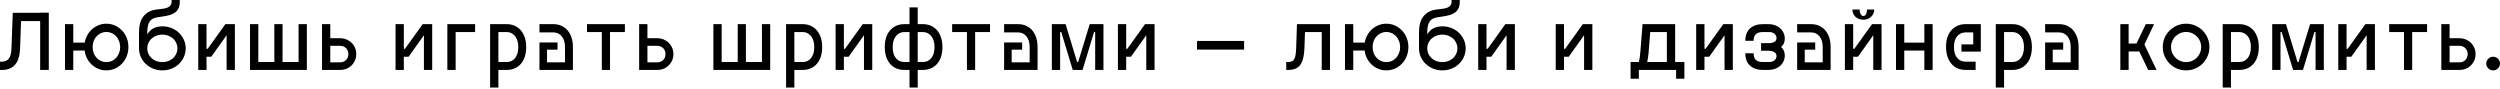 <svg width="1240" height="44" viewBox="0 0 1240 44" fill="none" xmlns="http://www.w3.org/2000/svg">
<path d="M19.921 6.291H24.203V34.688H19.921V10.441H10.441L9.961 24.115C9.699 31.163 6.713 34.688 1.005 34.688H0V30.581H0.786C2.388 30.581 3.582 30.086 4.369 29.096C5.155 28.076 5.592 26.416 5.679 24.115L6.335 6.335H19.921V6.291Z" fill="black"/>
<path d="M52.772 30.799C54.025 30.799 55.175 30.479 56.224 29.838C57.272 29.168 58.088 28.266 58.67 27.13C59.282 25.965 59.587 24.698 59.587 23.329C59.587 21.96 59.282 20.708 58.67 19.572C58.088 18.407 57.272 17.504 56.224 16.863C55.175 16.193 54.025 15.858 52.772 15.858C51.52 15.858 50.37 16.193 49.321 16.863C48.273 17.504 47.443 18.407 46.831 19.572C46.248 20.708 45.957 21.96 45.957 23.329C45.957 24.698 46.248 25.965 46.831 27.13C47.443 28.266 48.273 29.168 49.321 29.838C50.37 30.479 51.52 30.799 52.772 30.799ZM32.239 11.97H36.346V21.145H42.025C42.346 19.339 43.016 17.722 44.035 16.295C45.054 14.868 46.321 13.761 47.836 12.975C49.35 12.16 50.996 11.752 52.772 11.752C54.782 11.752 56.617 12.276 58.277 13.325C59.966 14.344 61.291 15.742 62.252 17.518C63.214 19.266 63.694 21.203 63.694 23.329C63.694 25.455 63.214 27.406 62.252 29.183C61.291 30.93 59.966 32.328 58.277 33.377C56.617 34.396 54.782 34.906 52.772 34.906C50.938 34.906 49.248 34.484 47.705 33.639C46.161 32.794 44.88 31.63 43.86 30.144C42.841 28.63 42.215 26.94 41.982 25.076H36.346V34.688H32.239V11.97Z" fill="black"/>
<path d="M68.952 16.033C68.952 12.567 69.695 9.917 71.18 8.082C72.694 6.218 74.762 5.111 77.383 4.762L80.835 4.325C83.689 3.976 85.116 2.825 85.116 0.874V0H89.179V0.874C89.179 3 88.597 4.616 87.432 5.723C86.267 6.83 84.315 7.602 81.578 8.038L77.908 8.606C76.189 8.868 74.952 9.582 74.194 10.747C73.437 11.912 73.058 13.674 73.058 16.033V17.082C74.573 14.402 77.063 13.062 80.529 13.062C82.655 13.062 84.592 13.543 86.339 14.504C88.116 15.465 89.514 16.79 90.533 18.48C91.582 20.14 92.106 21.975 92.106 23.984C92.106 25.994 91.582 27.843 90.533 29.532C89.514 31.193 88.116 32.503 86.339 33.464C84.592 34.425 82.655 34.906 80.529 34.906C78.432 34.906 76.495 34.425 74.719 33.464C72.942 32.474 71.529 31.149 70.481 29.489C69.462 27.8 68.952 25.965 68.952 23.984V16.033ZM73.058 23.984C73.058 25.237 73.379 26.387 74.02 27.436C74.689 28.484 75.592 29.314 76.728 29.926C77.893 30.508 79.16 30.799 80.529 30.799C81.898 30.799 83.15 30.508 84.286 29.926C85.451 29.314 86.354 28.484 86.995 27.436C87.665 26.387 87.999 25.237 87.999 23.984C87.999 22.732 87.665 21.581 86.995 20.533C86.354 19.485 85.451 18.669 84.286 18.087C83.15 17.475 81.898 17.169 80.529 17.169C79.16 17.169 77.893 17.475 76.728 18.087C75.592 18.669 74.689 19.485 74.02 20.533C73.379 21.581 73.058 22.732 73.058 23.984Z" fill="black"/>
<path d="M102.433 28.134V34.688H98.327V11.97H102.433V24.203H103.001L111.782 11.97H116.501V34.688H112.394V17.475L104.792 28.134H102.433Z" fill="black"/>
<path d="M124.018 11.97H128.125V30.756H136.076V11.97H140.139V30.756H148.09V11.97H152.196V34.688H124.018V11.97Z" fill="black"/>
<path d="M172.782 26.824C172.782 25.601 172.388 24.61 171.602 23.853C170.816 23.096 169.854 22.717 168.719 22.717H163.826V30.93H168.719C169.854 30.93 170.816 30.552 171.602 29.795C172.388 29.037 172.782 28.047 172.782 26.824ZM159.719 11.97H163.826V18.96H168.719C170.175 18.96 171.515 19.31 172.738 20.009C173.961 20.679 174.922 21.611 175.621 22.805C176.349 23.999 176.713 25.338 176.713 26.824C176.713 28.309 176.349 29.649 175.621 30.843C174.922 32.037 173.961 32.984 172.738 33.683C171.515 34.353 170.175 34.688 168.719 34.688H159.719V11.97Z" fill="black"/>
<path d="M200.303 28.134V34.688H196.196V11.97H200.303V24.203H200.871L209.652 11.97H214.37V34.688H210.263V17.475L202.662 28.134H200.303Z" fill="black"/>
<path d="M225.994 15.902V34.688H221.888V11.97H235.649V15.902H225.994Z" fill="black"/>
<path d="M251.348 30.756C253.037 30.756 254.406 30.115 255.455 28.834C256.532 27.523 257.071 25.688 257.071 23.329C257.071 21.028 256.532 19.222 255.455 17.912C254.377 16.572 253.008 15.902 251.348 15.902H247.198V30.756H251.348ZM243.091 11.97H251.348C253.212 11.97 254.872 12.422 256.328 13.325C257.785 14.198 258.92 15.494 259.736 17.213C260.581 18.902 261.003 20.941 261.003 23.329C261.003 25.717 260.595 27.77 259.78 29.489C258.964 31.178 257.814 32.474 256.328 33.377C254.872 34.251 253.212 34.688 251.348 34.688H247.198V43.425H243.091V11.97Z" fill="black"/>
<path d="M280.239 23.329C280.239 21.028 279.7 19.252 278.622 17.999C277.574 16.718 276.205 16.077 274.516 16.077H267.57V11.97H274.516C276.38 11.97 278.04 12.422 279.496 13.325C280.952 14.198 282.088 15.494 282.904 17.213C283.748 18.902 284.171 20.941 284.171 23.329V34.688H267.57V21.057H276.525V24.64H271.327V30.93H280.239V23.329Z" fill="black"/>
<path d="M302.565 15.902V34.688H298.502V15.902H291.162V11.97H309.948V15.902H302.565Z" fill="black"/>
<path d="M330.081 26.824C330.081 25.601 329.688 24.61 328.901 23.853C328.115 23.096 327.154 22.717 326.018 22.717H321.125V30.93H326.018C327.154 30.93 328.115 30.552 328.901 29.795C329.688 29.037 330.081 28.047 330.081 26.824ZM317.018 11.97H321.125V18.96H326.018C327.474 18.96 328.814 19.31 330.037 20.009C331.26 20.679 332.221 21.611 332.92 22.805C333.648 23.999 334.013 25.338 334.013 26.824C334.013 28.309 333.648 29.649 332.92 30.843C332.221 32.037 331.26 32.984 330.037 33.683C328.814 34.353 327.474 34.688 326.018 34.688H317.018V11.97Z" fill="black"/>
<path d="M353.845 11.97H357.951V30.756H365.902V11.97H369.965V30.756H377.916V11.97H382.023V34.688H353.845V11.97Z" fill="black"/>
<path d="M398.152 30.756C399.841 30.756 401.21 30.115 402.259 28.834C403.336 27.523 403.875 25.688 403.875 23.329C403.875 21.028 403.336 19.222 402.259 17.912C401.181 16.572 399.812 15.902 398.152 15.902H394.002V30.756H398.152ZM389.895 11.97H398.152C400.016 11.97 401.676 12.422 403.132 13.325C404.589 14.198 405.724 15.494 406.54 17.213C407.385 18.902 407.807 20.941 407.807 23.329C407.807 25.717 407.399 27.77 406.584 29.489C405.768 31.178 404.618 32.474 403.132 33.377C401.676 34.251 400.016 34.688 398.152 34.688H394.002V43.425H389.895V11.97Z" fill="black"/>
<path d="M418.568 28.134V34.688H414.461V11.97H418.568V24.203H419.136L427.917 11.97H432.635V34.688H428.528V17.475L420.927 28.134H418.568Z" fill="black"/>
<path d="M451.118 34.688H448.497C446.633 34.688 444.958 34.251 443.473 33.377C442.016 32.474 440.881 31.178 440.065 29.489C439.25 27.77 438.842 25.717 438.842 23.329C438.842 20.941 439.25 18.902 440.065 17.213C440.91 15.494 442.06 14.198 443.516 13.325C444.973 12.422 446.633 11.97 448.497 11.97H451.118V3.67H455.181V11.97H457.802C459.666 11.97 461.326 12.422 462.782 13.325C464.239 14.198 465.375 15.494 466.19 17.213C467.035 18.902 467.457 20.941 467.457 23.329C467.457 25.717 467.049 27.77 466.234 29.489C465.418 31.178 464.268 32.474 462.782 33.377C461.326 34.251 459.666 34.688 457.802 34.688H455.181V43.425H451.118V34.688ZM442.774 23.329C442.774 25.688 443.298 27.523 444.346 28.834C445.424 30.115 446.807 30.756 448.497 30.756H451.118V15.902H448.497C446.837 15.902 445.468 16.572 444.39 17.912C443.313 19.222 442.774 21.028 442.774 23.329ZM457.802 30.756C459.491 30.756 460.86 30.115 461.909 28.834C462.986 27.523 463.525 25.688 463.525 23.329C463.525 21.028 462.986 19.222 461.909 17.912C460.831 16.572 459.462 15.902 457.802 15.902H455.181V30.756H457.802Z" fill="black"/>
<path d="M483.67 15.902V34.688H479.607V15.902H472.268V11.97H491.053V15.902H483.67Z" fill="black"/>
<path d="M510.705 23.329C510.705 21.028 510.167 19.252 509.089 17.999C508.041 16.718 506.672 16.077 504.982 16.077H498.036V11.97H504.982C506.846 11.97 508.507 12.422 509.963 13.325C511.419 14.198 512.555 15.494 513.37 17.213C514.215 18.902 514.637 20.941 514.637 23.329V34.688H498.036V21.057H506.992V24.64H501.793V30.93H510.705V23.329Z" fill="black"/>
<path d="M526.391 15.902H525.823V34.688H521.716V11.97H528.531L534.254 30.756H534.779L540.502 11.97H547.317V34.688H543.21V15.902H542.642L536.963 34.688H532.07L526.391 15.902Z" fill="black"/>
<path d="M558.588 28.134V34.688H554.482V11.97H558.588V24.203H559.156L567.937 11.97H572.655V34.688H568.549V17.475L560.947 28.134H558.588Z" fill="black"/>
<path d="M593.708 20.314H617.08V24.596H593.708V20.314Z" fill="black"/>
<path d="M637.969 30.756H638.887C639.935 30.756 640.736 30.537 641.29 30.1C641.843 29.634 642.236 28.906 642.469 27.916C642.702 26.926 642.848 25.513 642.906 23.678L643.299 11.97H659.682V34.688H655.575V15.902H647.275L647.013 23.504C646.925 26.183 646.605 28.338 646.051 29.969C645.498 31.6 644.654 32.794 643.518 33.552C642.382 34.309 640.896 34.688 639.062 34.688H637.969V30.756Z" fill="black"/>
<path d="M687.643 30.799C688.896 30.799 690.046 30.479 691.095 29.838C692.143 29.168 692.959 28.266 693.541 27.13C694.153 25.965 694.458 24.698 694.458 23.329C694.458 21.96 694.153 20.708 693.541 19.572C692.959 18.407 692.143 17.504 691.095 16.863C690.046 16.193 688.896 15.858 687.643 15.858C686.391 15.858 685.241 16.193 684.192 16.863C683.144 17.504 682.314 18.407 681.702 19.572C681.119 20.708 680.828 21.96 680.828 23.329C680.828 24.698 681.119 25.965 681.702 27.13C682.314 28.266 683.144 29.168 684.192 29.838C685.241 30.479 686.391 30.799 687.643 30.799ZM667.11 11.97H671.217V21.145H676.896C677.217 19.339 677.887 17.722 678.906 16.295C679.925 14.868 681.192 13.761 682.707 12.975C684.221 12.16 685.867 11.752 687.643 11.752C689.653 11.752 691.488 12.276 693.148 13.325C694.837 14.344 696.162 15.742 697.123 17.518C698.085 19.266 698.565 21.203 698.565 23.329C698.565 25.455 698.085 27.406 697.123 29.183C696.162 30.93 694.837 32.328 693.148 33.377C691.488 34.396 689.653 34.906 687.643 34.906C685.808 34.906 684.119 34.484 682.576 33.639C681.032 32.794 679.751 31.63 678.731 30.144C677.712 28.63 677.086 26.94 676.853 25.076H671.217V34.688H667.11V11.97Z" fill="black"/>
<path d="M703.823 16.033C703.823 12.567 704.566 9.917 706.051 8.082C707.565 6.218 709.633 5.111 712.255 4.762L715.706 4.325C718.56 3.976 719.987 2.825 719.987 0.874V0H724.05V0.874C724.05 3 723.468 4.616 722.303 5.723C721.138 6.83 719.186 7.602 716.449 8.038L712.779 8.606C711.06 8.868 709.823 9.582 709.065 10.747C708.308 11.912 707.93 13.674 707.93 16.033V17.082C709.444 14.402 711.934 13.062 715.4 13.062C717.526 13.062 719.463 13.543 721.21 14.504C722.987 15.465 724.385 16.79 725.404 18.48C726.453 20.14 726.977 21.975 726.977 23.984C726.977 25.994 726.453 27.843 725.404 29.532C724.385 31.193 722.987 32.503 721.21 33.464C719.463 34.425 717.526 34.906 715.4 34.906C713.303 34.906 711.366 34.425 709.59 33.464C707.813 32.474 706.4 31.149 705.352 29.489C704.333 27.8 703.823 25.965 703.823 23.984V16.033ZM707.93 23.984C707.93 25.237 708.25 26.387 708.891 27.436C709.561 28.484 710.463 29.314 711.599 29.926C712.764 30.508 714.031 30.799 715.4 30.799C716.769 30.799 718.021 30.508 719.157 29.926C720.322 29.314 721.225 28.484 721.866 27.436C722.536 26.387 722.871 25.237 722.871 23.984C722.871 22.732 722.536 21.581 721.866 20.533C721.225 19.485 720.322 18.669 719.157 18.087C718.021 17.475 716.769 17.169 715.4 17.169C714.031 17.169 712.764 17.475 711.599 18.087C710.463 18.669 709.561 19.485 708.891 20.533C708.25 21.581 707.93 22.732 707.93 23.984Z" fill="black"/>
<path d="M737.304 28.134V34.688H733.198V11.97H737.304V24.203H737.872L746.653 11.97H751.372V34.688H747.265V17.475L739.663 28.134H737.304Z" fill="black"/>
<path d="M775.744 28.134V34.688H771.637V11.97H775.744V24.203H776.312L785.093 11.97H789.811V34.688H785.705V17.475L778.103 28.134H775.744Z" fill="black"/>
<path d="M835.459 39.056H831.352V34.688H812.873V39.056H808.766V30.756H812.873C813.193 29.562 813.441 27.901 813.616 25.775L814.708 11.97H830.872V30.756H835.459V39.056ZM826.765 30.756V15.902H818.508L817.722 25.95C817.547 27.931 817.314 29.532 817.023 30.756H826.765Z" fill="black"/>
<path d="M845.413 28.134V34.688H841.306V11.97H845.413V24.203H845.981L854.762 11.97H859.48V34.688H855.374V17.475L847.772 28.134H845.413Z" fill="black"/>
<path d="M876.958 11.97C878.706 11.97 880.206 12.305 881.458 12.975C882.711 13.645 883.657 14.533 884.298 15.64C884.939 16.718 885.259 17.883 885.259 19.135C885.259 20.882 884.647 22.28 883.424 23.329C884.647 24.407 885.259 25.805 885.259 27.523C885.259 28.775 884.939 29.955 884.298 31.061C883.657 32.139 882.711 33.013 881.458 33.683C880.206 34.353 878.706 34.688 876.958 34.688H874.468C871.76 34.688 869.619 33.989 868.046 32.591C866.473 31.193 865.687 29.139 865.687 26.431H869.794C869.794 27.916 870.158 29.008 870.886 29.707C871.614 30.406 872.75 30.756 874.293 30.756H877.483C878.648 30.756 879.55 30.465 880.191 29.882C880.832 29.299 881.152 28.601 881.152 27.785C881.152 26.94 880.788 26.3 880.06 25.863C879.361 25.397 878.356 25.164 877.046 25.164H873.507V21.407H877.046C879.783 21.407 881.152 20.562 881.152 18.873C881.152 18.057 880.832 17.358 880.191 16.776C879.55 16.193 878.648 15.902 877.483 15.902H874.293C872.75 15.902 871.614 16.252 870.886 16.951C870.158 17.65 869.794 18.742 869.794 20.227H865.687C865.687 17.518 866.473 15.465 868.046 14.067C869.619 12.669 871.76 11.97 874.468 11.97H876.958Z" fill="black"/>
<path d="M904.06 23.329C904.06 21.028 903.521 19.252 902.444 17.999C901.395 16.718 900.026 16.077 898.337 16.077H891.391V11.97H898.337C900.201 11.97 901.861 12.422 903.317 13.325C904.774 14.198 905.91 15.494 906.725 17.213C907.57 18.902 907.992 20.941 907.992 23.329V34.688H891.391V21.057H900.347V24.64H895.148V30.93H904.06V23.329Z" fill="black"/>
<path d="M919.178 28.134V34.688H915.071V11.97H919.178V24.203H919.746L928.527 11.97H933.245V34.688H929.138V17.475L921.537 28.134H919.178ZM922.367 4.718C922.367 5.65 922.542 6.422 922.891 7.034C923.24 7.645 923.677 7.951 924.202 7.951C924.755 7.951 925.192 7.645 925.512 7.034C925.862 6.422 926.036 5.65 926.036 4.718H929.619C929.619 6.145 929.095 7.354 928.046 8.344C927.027 9.305 925.745 9.786 924.202 9.786C922.658 9.786 921.362 9.305 920.313 8.344C919.294 7.354 918.784 6.145 918.784 4.718H922.367Z" fill="black"/>
<path d="M940.413 11.97H944.519V21.145H954.48V11.97H958.587V34.688H954.48V25.076H944.519V34.688H940.413V11.97Z" fill="black"/>
<path d="M965.231 23.198C965.231 20.839 965.638 18.815 966.454 17.125C967.298 15.436 968.449 14.155 969.905 13.281C971.39 12.407 973.051 11.97 974.885 11.97H982.487V25.601H972.876V22.018H978.73V16.077H974.885C973.196 16.077 971.813 16.718 970.735 17.999C969.687 19.252 969.162 21.028 969.162 23.329C969.162 25.659 969.687 27.45 970.735 28.702C971.813 29.955 973.196 30.581 974.885 30.581H979.909V34.688H974.885C972.992 34.688 971.318 34.236 969.861 33.333C968.405 32.43 967.269 31.12 966.454 29.401C965.638 27.683 965.231 25.615 965.231 23.198Z" fill="black"/>
<path d="M998.167 30.756C999.856 30.756 1001.23 30.115 1002.27 28.834C1003.35 27.523 1003.89 25.688 1003.89 23.329C1003.89 21.028 1003.35 19.222 1002.27 17.912C1001.2 16.572 999.827 15.902 998.167 15.902H994.017V30.756H998.167ZM989.91 11.97H998.167C1000.03 11.97 1001.69 12.422 1003.15 13.325C1004.6 14.198 1005.74 15.494 1006.56 17.213C1007.4 18.902 1007.82 20.941 1007.82 23.329C1007.82 25.717 1007.41 27.77 1006.6 29.489C1005.78 31.178 1004.63 32.474 1003.15 33.377C1001.69 34.251 1000.03 34.688 998.167 34.688H994.017V43.425H989.91V11.97Z" fill="black"/>
<path d="M1027.06 23.329C1027.06 21.028 1026.52 19.252 1025.44 17.999C1024.39 16.718 1023.02 16.077 1021.34 16.077H1014.39V11.97H1021.34C1023.2 11.97 1024.86 12.422 1026.32 13.325C1027.77 14.198 1028.91 15.494 1029.72 17.213C1030.57 18.902 1030.99 20.941 1030.99 23.329V34.688H1014.39V21.057H1023.34V24.64H1018.15V30.93H1027.06V23.329Z" fill="black"/>
<path d="M1068.42 11.97L1063.62 22.106L1069.65 34.688H1065.5L1061.08 25.513H1055.8V34.688H1051.69V11.97H1055.8V21.581H1059.69L1064.32 11.97H1068.42Z" fill="black"/>
<path d="M1084.31 30.799C1085.68 30.799 1086.93 30.465 1088.07 29.795C1089.2 29.125 1090.1 28.222 1090.77 27.086C1091.44 25.95 1091.78 24.698 1091.78 23.329C1091.78 21.96 1091.44 20.708 1090.77 19.572C1090.1 18.436 1089.2 17.533 1088.07 16.863C1086.93 16.193 1085.68 15.858 1084.31 15.858C1082.94 15.858 1081.69 16.193 1080.55 16.863C1079.42 17.533 1078.51 18.436 1077.84 19.572C1077.17 20.708 1076.84 21.96 1076.84 23.329C1076.84 24.698 1077.17 25.95 1077.84 27.086C1078.51 28.222 1079.42 29.125 1080.55 29.795C1081.69 30.465 1082.94 30.799 1084.31 30.799ZM1072.73 23.329C1072.73 21.232 1073.24 19.295 1074.26 17.518C1075.31 15.742 1076.72 14.344 1078.5 13.325C1080.27 12.276 1082.21 11.752 1084.31 11.752C1086.41 11.752 1088.34 12.276 1090.12 13.325C1091.9 14.344 1093.29 15.742 1094.31 17.518C1095.36 19.295 1095.89 21.232 1095.89 23.329C1095.89 25.426 1095.36 27.363 1094.31 29.139C1093.29 30.916 1091.9 32.328 1090.12 33.377C1088.34 34.396 1086.41 34.906 1084.31 34.906C1082.21 34.906 1080.27 34.396 1078.5 33.377C1076.72 32.328 1075.31 30.916 1074.26 29.139C1073.24 27.363 1072.73 25.426 1072.73 23.329Z" fill="black"/>
<path d="M1110.71 30.756C1112.4 30.756 1113.77 30.115 1114.82 28.834C1115.9 27.523 1116.44 25.688 1116.44 23.329C1116.44 21.028 1115.9 19.222 1114.82 17.912C1113.74 16.572 1112.37 15.902 1110.71 15.902H1106.56V30.756H1110.71ZM1102.46 11.97H1110.71C1112.58 11.97 1114.24 12.422 1115.69 13.325C1117.15 14.198 1118.29 15.494 1119.1 17.213C1119.95 18.902 1120.37 20.941 1120.37 23.329C1120.37 25.717 1119.96 27.77 1119.14 29.489C1118.33 31.178 1117.18 32.474 1115.69 33.377C1114.24 34.251 1112.58 34.688 1110.71 34.688H1106.56V43.425H1102.46V11.97Z" fill="black"/>
<path d="M1131.7 15.902H1131.13V34.688H1127.02V11.97H1133.84L1139.56 30.756H1140.08L1145.81 11.97H1152.62V34.688H1148.52V15.902H1147.95L1142.27 34.688H1137.38L1131.7 15.902Z" fill="black"/>
<path d="M1163.89 28.134V34.688H1159.79V11.97H1163.89V24.203H1164.46L1173.24 11.97H1177.96V34.688H1173.85V17.475L1166.25 28.134H1163.89Z" fill="black"/>
<path d="M1196.44 15.902V34.688H1192.38V15.902H1185.04V11.97H1203.83V15.902H1196.44Z" fill="black"/>
<path d="M1223.96 26.824C1223.96 25.601 1223.57 24.61 1222.78 23.853C1221.99 23.096 1221.03 22.717 1219.9 22.717H1215V30.93H1219.9C1221.03 30.93 1221.99 30.552 1222.78 29.795C1223.57 29.037 1223.96 28.047 1223.96 26.824ZM1210.9 11.97H1215V18.96H1219.9C1221.35 18.96 1222.69 19.31 1223.92 20.009C1225.14 20.679 1226.1 21.611 1226.8 22.805C1227.53 23.999 1227.89 25.338 1227.89 26.824C1227.89 28.309 1227.53 29.649 1226.8 30.843C1226.1 32.037 1225.14 32.984 1223.92 33.683C1222.69 34.353 1221.35 34.688 1219.9 34.688H1210.9V11.97Z" fill="black"/>
<path d="M1236.59 34.906C1235.66 34.906 1234.86 34.571 1234.19 33.901C1233.52 33.231 1233.18 32.43 1233.18 31.498C1233.18 30.566 1233.52 29.78 1234.19 29.139C1234.86 28.469 1235.66 28.134 1236.59 28.134C1237.52 28.134 1238.33 28.469 1239 29.139C1239.67 29.78 1240 30.566 1240 31.498C1240 32.43 1239.67 33.231 1239 33.901C1238.33 34.571 1237.52 34.906 1236.59 34.906Z" fill="black"/>
</svg>

